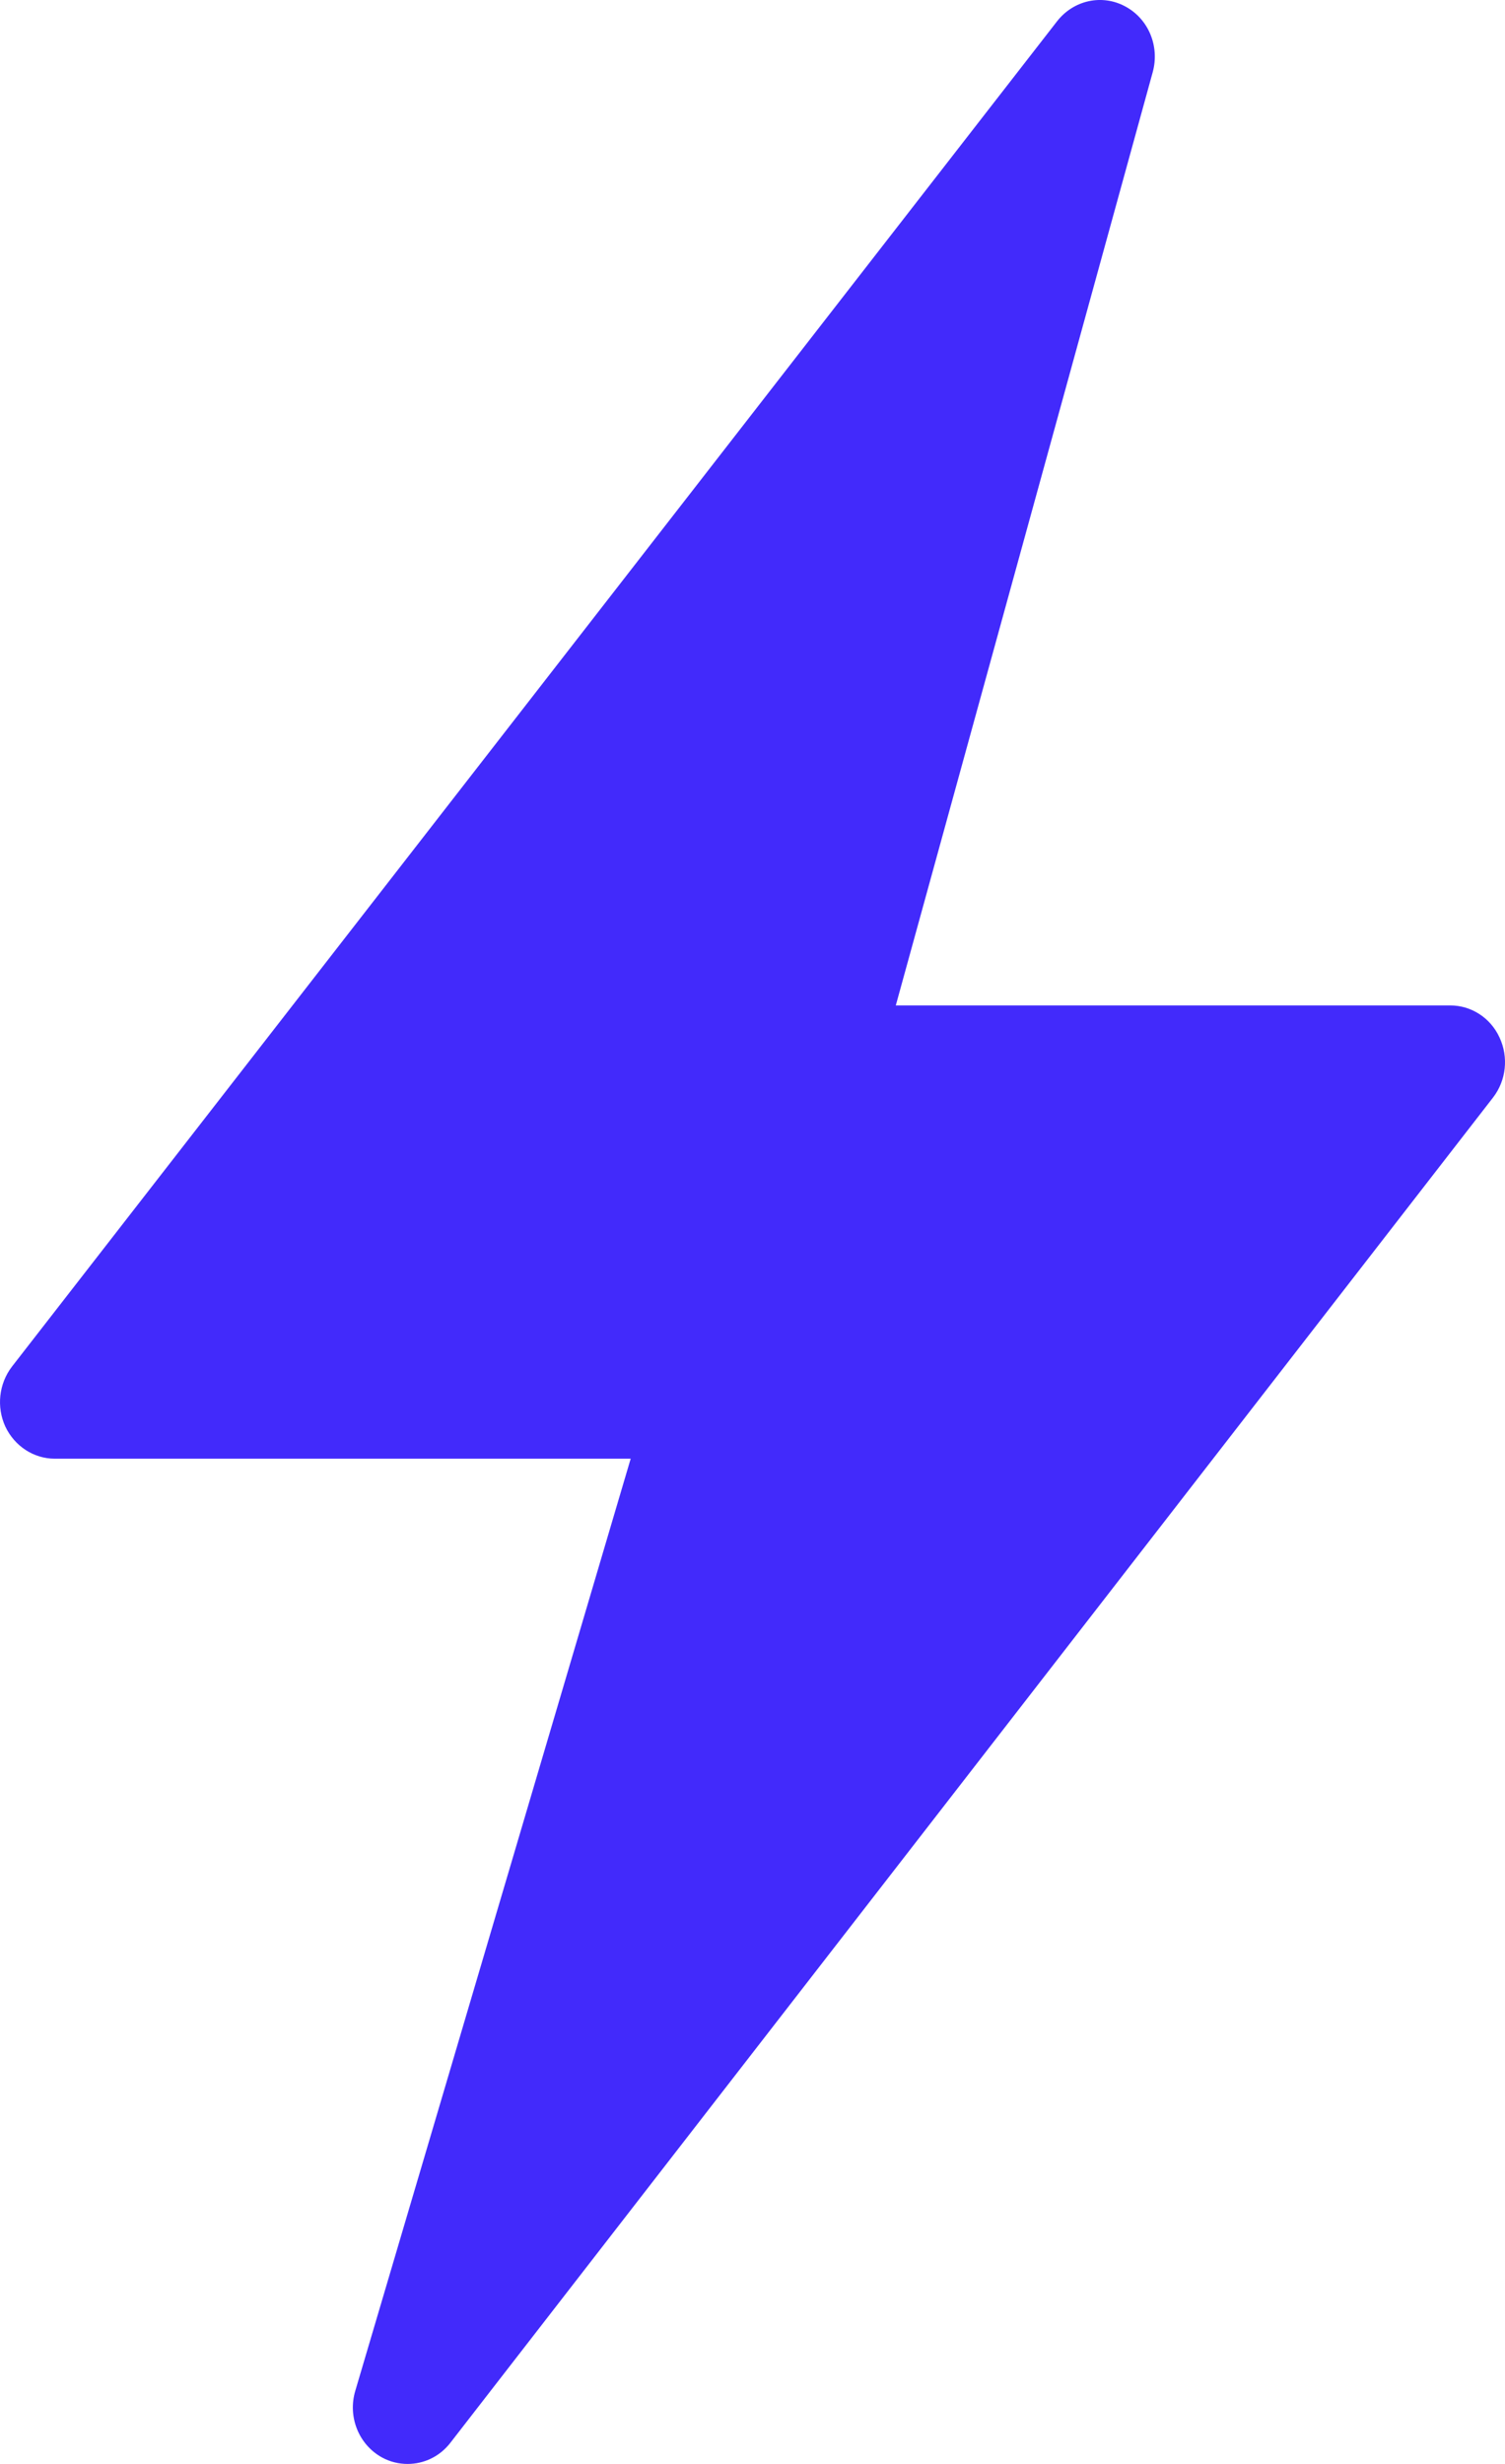<?xml version="1.0" encoding="utf-8"?>
<svg width="33px" height="54px" viewBox="0 0 33 54" version="1.1" xmlns:xlink="http://www.w3.org/1999/xlink" xmlns="http://www.w3.org/2000/svg">
  <path d="M8.937 54C8.749 54 8.556 53.956 8.378 53.859C7.866 53.578 7.621 52.967 7.79 52.399L13.829 31.969L1.202 31.969C0.737 31.969 0.319 31.692 0.117 31.265C-0.081 30.834 -0.024 30.324 0.262 29.951L23.18 0.464C23.542 0.003 24.163 -0.133 24.67 0.139C25.182 0.411 25.431 1.012 25.276 1.58L19.642 22.035L31.799 22.035C32.26 22.035 32.682 22.306 32.88 22.738C33.082 23.17 33.026 23.679 32.739 24.052L9.877 53.534C9.642 53.84 9.294 54 8.937 54L8.937 54Z" id="Shape" fill="#422AFB" stroke="none" />
</svg>